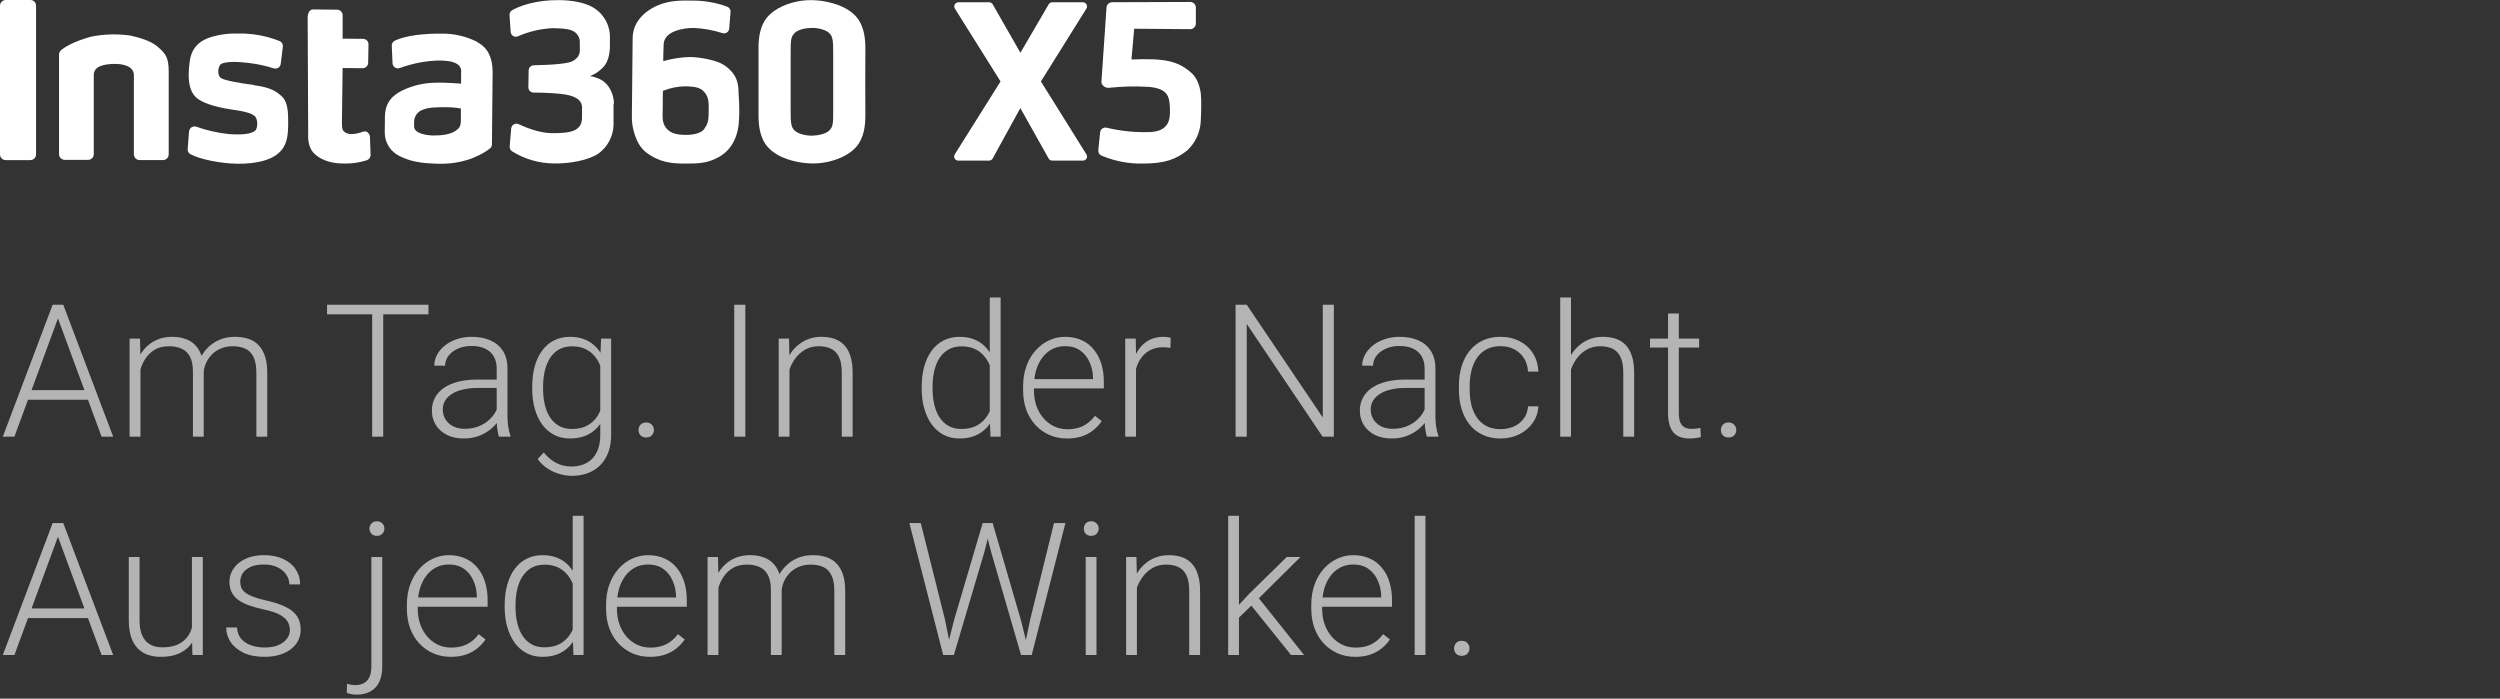 <svg width="458" height="128" viewBox="0 0 458 128" fill="none" xmlns="http://www.w3.org/2000/svg">
<rect x="0" y="0" width="458" height="128" fill="#333333" stroke="none"/>
<path d="M192.804 29.424H198.395C198.529 29.424 198.66 29.388 198.776 29.321C198.891 29.253 198.987 29.156 199.052 29.039C199.117 28.922 199.149 28.789 199.146 28.655C199.142 28.522 199.103 28.391 199.032 28.277L190.691 14.921L199.032 1.571C199.103 1.457 199.142 1.326 199.145 1.192C199.148 1.058 199.116 0.926 199.051 0.809C198.986 0.691 198.891 0.594 198.776 0.525C198.66 0.457 198.529 0.42 198.395 0.419H192.771C192.639 0.42 192.511 0.455 192.397 0.521C192.283 0.586 192.188 0.681 192.122 0.794L186.94 9.666L181.869 0.8C181.804 0.685 181.71 0.589 181.596 0.522C181.482 0.456 181.353 0.42 181.221 0.419H175.563C175.429 0.421 175.299 0.458 175.184 0.527C175.07 0.596 174.976 0.694 174.911 0.811C174.847 0.928 174.815 1.06 174.819 1.194C174.822 1.327 174.861 1.458 174.931 1.571L183.3 14.921L174.914 28.277C174.844 28.391 174.804 28.521 174.801 28.654C174.797 28.787 174.829 28.919 174.894 29.036C174.958 29.153 175.052 29.25 175.167 29.319C175.282 29.387 175.413 29.423 175.546 29.424H181.198C181.332 29.423 181.462 29.387 181.577 29.319C181.692 29.251 181.787 29.154 181.852 29.038L186.929 19.802L192.111 29.044C192.178 29.159 192.274 29.255 192.39 29.322C192.506 29.389 192.637 29.424 192.771 29.424" fill="white"/>
<path d="M5.557 29.334H1.045C0.769 29.333 0.504 29.222 0.308 29.026C0.112 28.831 0.001 28.565 4.38783e-06 28.289V1.051C-0 0.913 0.027 0.776 0.079 0.648C0.132 0.521 0.21 0.405 0.307 0.307C0.404 0.21 0.519 0.132 0.646 0.08C0.772 0.027 0.908 -0 1.045 2.12683e-06H5.568C5.837 -3.47764e-06 6.096 0.104 6.289 0.291C6.39 0.389 6.469 0.507 6.524 0.636C6.579 0.766 6.607 0.905 6.608 1.045V28.283C6.607 28.56 6.496 28.825 6.3 29.021C6.105 29.216 5.839 29.327 5.563 29.328L5.557 29.334Z" fill="white"/>
<path d="M132.621 11.903C131.363 11.081 128.5 10.488 126.471 10.444C124.79 10.481 123.121 10.736 121.506 11.204C121.506 11.204 121.506 9.633 121.579 8.135C121.669 5.652 125.28 5.104 127.131 5.121C128.909 5.203 130.669 5.523 132.363 6.072C132.5 6.113 132.644 6.123 132.785 6.102C132.925 6.08 133.059 6.027 133.177 5.947C133.295 5.866 133.393 5.76 133.464 5.637C133.535 5.513 133.577 5.375 133.588 5.233L133.834 2.192C133.849 1.989 133.799 1.786 133.691 1.614C133.584 1.441 133.424 1.307 133.236 1.23C131.151 0.462 128.944 0.083 126.722 0.112C125.414 0.112 123.027 -0.056 120.573 0.951C118.784 1.694 115.933 3.556 115.899 6.972C115.865 10.388 115.843 12.562 115.815 15.537C115.776 19.321 115.787 18.584 115.754 21.608C115.754 23.285 116.452 26.444 118.348 27.898C120.785 29.77 123.049 29.944 125.308 29.966C127.768 29.966 129.462 29.966 131.542 28.848C134.186 27.461 135.299 24.75 135.394 21.843C135.464 20.386 135.441 18.925 135.326 17.471C135.254 15.967 135.494 13.798 132.581 11.88L132.621 11.903ZM129.071 23.593C128.344 24.543 126.689 24.744 125.425 24.711C124.162 24.677 122.91 24.51 122.071 23.503C121.232 22.497 121.395 21.345 121.411 19.774C121.411 17.84 121.445 16.643 121.445 16.643C122.773 16.103 124.193 15.82 125.627 15.81C126.829 15.866 128.176 15.878 128.981 16.806C129.786 17.734 129.853 18.483 129.836 20.16C129.836 21.686 129.792 22.598 129.043 23.548L129.071 23.593Z" fill="white"/>
<path d="M112.478 18.986C112.478 17.594 111.779 15.072 109.302 14.256C108.907 14.095 108.491 13.987 108.067 13.937C108.932 13.619 109.716 13.116 110.365 12.461C111.27 11.6 111.718 10.225 111.734 8.514V7.1C111.793 5.933 111.527 4.773 110.964 3.749C110.401 2.725 109.564 1.878 108.548 1.303C106.87 0.369 104.534 0.039 102.398 0.022C98.093 -0.022 95.074 1.14 93.811 1.878C93.659 1.97 93.536 2.101 93.454 2.258C93.373 2.415 93.335 2.591 93.347 2.767L93.553 5.831C93.561 5.984 93.605 6.132 93.683 6.264C93.76 6.396 93.868 6.507 93.998 6.588C94.127 6.669 94.275 6.717 94.427 6.728C94.58 6.739 94.733 6.714 94.873 6.653C96.854 5.786 98.975 5.283 101.134 5.166C102.253 5.166 103.891 5.216 104.718 5.568C105.144 5.719 105.514 5.995 105.782 6.358C106.05 6.722 106.203 7.157 106.222 7.609C106.222 8.542 106.222 8.391 106.222 8.978C106.264 9.353 106.203 9.733 106.045 10.076C105.888 10.418 105.639 10.712 105.327 10.924C104.735 11.444 103.65 11.584 102.342 11.723C101.515 11.824 99.508 11.936 97.791 11.958C97.542 11.963 97.304 12.063 97.128 12.24C96.952 12.416 96.851 12.654 96.846 12.903L96.796 15.989C96.794 16.115 96.817 16.24 96.863 16.358C96.909 16.475 96.978 16.582 97.066 16.672C97.154 16.762 97.259 16.835 97.375 16.884C97.49 16.934 97.615 16.96 97.741 16.962C99.239 16.962 101.285 17.04 102.806 17.208C104.869 17.448 106.647 18.03 106.63 19.746C106.613 21.462 106.63 18.986 106.63 21.535C106.63 24.084 104.394 24.425 101.079 24.392C98.921 24.392 96.455 23.413 95.001 22.748C94.862 22.685 94.709 22.657 94.556 22.664C94.403 22.672 94.254 22.717 94.122 22.794C93.99 22.871 93.878 22.979 93.795 23.108C93.713 23.237 93.663 23.384 93.649 23.536L93.375 26.818C93.364 26.991 93.397 27.164 93.471 27.321C93.545 27.477 93.658 27.612 93.799 27.713C96.123 29.163 98.804 29.937 101.543 29.949C104.338 29.977 107.877 29.39 109.738 28.054C110.531 27.455 111.181 26.689 111.641 25.809C112.101 24.929 112.36 23.958 112.4 22.966C112.4 21.574 112.4 22.681 112.4 20.92C112.4 19.243 112.4 20.204 112.4 18.986H112.478Z" fill="white"/>
<path d="M87.443 7.681C85.436 6.659 83.211 6.137 80.958 6.161C77.565 6.127 74.25 6.53 72.332 7.446C72.159 7.53 72.013 7.662 71.914 7.827C71.815 7.992 71.766 8.182 71.773 8.375L71.913 11.595C71.92 11.747 71.963 11.895 72.037 12.027C72.112 12.16 72.216 12.273 72.341 12.359C72.467 12.444 72.611 12.5 72.762 12.52C72.912 12.541 73.066 12.527 73.21 12.478C75.466 11.638 77.843 11.168 80.248 11.086C82.037 11.086 82.949 11.271 83.603 11.645C83.91 11.792 84.162 12.035 84.319 12.338C84.477 12.64 84.531 12.986 84.475 13.322C84.475 14.082 84.475 15.324 84.475 15.324C84.475 15.324 81.394 15.078 79.885 15.15C77.757 15.162 75.658 15.641 73.735 16.554C71.969 17.426 70.543 18.695 70.515 21.44C70.515 22.675 70.515 23.028 70.487 24.33C70.495 25.228 70.757 26.105 71.242 26.86C71.726 27.616 72.414 28.219 73.227 28.601C74.976 29.49 76.955 29.965 80.612 29.999C85.643 30.049 88.74 27.992 89.747 27.204C89.865 27.117 89.961 27.003 90.026 26.872C90.091 26.741 90.124 26.596 90.121 26.449L90.25 13.244C90.25 10.544 89.339 8.71 87.455 7.737L87.443 7.681ZM83.457 23.972C82.384 24.699 80.774 24.817 79.51 24.822C78.247 24.828 76.715 24.515 76.156 23.9C75.826 23.547 75.86 23.223 75.865 22.463C75.836 21.941 75.981 21.425 76.276 20.994C76.571 20.563 77.001 20.242 77.498 20.081C78.616 19.634 80.26 19.651 81.288 19.64C82.342 19.62 83.396 19.696 84.436 19.869V20.87C84.436 22.832 84.52 23.246 83.452 23.972H83.457Z" fill="white"/>
<path d="M46.587 15.576C43.792 15.224 41.226 14.743 40.51 14.318C39.794 13.893 39.901 12.401 40.337 11.881C40.974 11.148 43.797 11.322 45.43 11.517C47.03 11.696 48.608 12.031 50.143 12.518C50.283 12.565 50.431 12.58 50.578 12.562C50.724 12.543 50.865 12.492 50.989 12.412C51.113 12.332 51.217 12.225 51.294 12.099C51.371 11.973 51.419 11.832 51.434 11.685L51.814 8.554C51.842 8.332 51.793 8.107 51.676 7.917C51.56 7.726 51.382 7.58 51.171 7.503C48.743 6.541 46.146 6.079 43.535 6.145C41.793 6.093 40.055 6.341 38.397 6.877C35.713 7.805 34.936 9.673 34.746 11.35C34.635 12.113 34.576 12.882 34.567 13.653C34.567 15.437 34.908 16.879 35.898 17.824C36.887 18.768 39.073 19.551 42.422 20.06C45.402 20.479 46.09 20.837 46.609 21.212C47.319 21.771 47.236 23.526 46.755 23.934C45.967 24.599 44.133 24.734 41.919 24.56C39.892 24.348 37.898 23.897 35.976 23.219C35.831 23.167 35.677 23.149 35.524 23.166C35.372 23.183 35.225 23.235 35.096 23.317C34.966 23.4 34.857 23.511 34.777 23.642C34.697 23.773 34.648 23.921 34.634 24.074L34.383 27.317C34.366 27.507 34.407 27.698 34.499 27.866C34.592 28.033 34.733 28.169 34.903 28.256C36.653 29.206 40.493 29.961 43.518 29.994C46.872 30.028 49.461 29.38 50.914 28.155C52.558 26.78 52.77 25.041 52.793 22.782C52.793 21.061 52.854 18.953 51.758 17.79C50.685 16.717 49.522 16.001 46.581 15.627L46.587 15.576Z" fill="white"/>
<path d="M66.59 24.096C64.829 24.728 63.694 24.728 62.973 24.051C62.738 23.811 62.632 23.42 62.643 22.486L62.766 12.462L66.422 12.496C66.556 12.497 66.689 12.472 66.814 12.422C66.938 12.372 67.051 12.298 67.147 12.204C67.242 12.11 67.318 11.998 67.371 11.874C67.423 11.75 67.45 11.618 67.451 11.484L67.507 8.129C67.508 7.998 67.484 7.867 67.435 7.745C67.386 7.623 67.313 7.512 67.221 7.418C67.13 7.324 67.02 7.249 66.899 7.198C66.778 7.146 66.648 7.119 66.517 7.117L62.771 7.084V2.785C62.77 2.52 62.665 2.266 62.479 2.077C62.294 1.888 62.041 1.779 61.776 1.773L57.382 1.728C56.823 1.728 56.376 2.175 56.364 3.282L56.459 24.13C56.459 24.996 56.258 26.981 57.723 28.278C59.188 29.575 61.228 30.005 63.314 29.955C64.589 29.962 65.858 29.773 67.076 29.396C67.304 29.34 67.507 29.21 67.655 29.028C67.802 28.845 67.886 28.619 67.892 28.384L67.775 25.075C67.736 24.465 67.171 23.906 66.612 24.107L66.59 24.096Z" fill="white"/>
<path d="M28.999 8.655C27.595 7.425 25.572 6.905 23.838 6.508C21.458 6.173 19.039 6.245 16.682 6.72C13.44 7.604 11.768 8.672 11.153 9.231C10.95 9.424 10.83 9.689 10.818 9.969V28.244C10.818 28.381 10.845 28.516 10.897 28.642C10.949 28.768 11.026 28.883 11.122 28.98C11.219 29.076 11.334 29.153 11.46 29.205C11.586 29.257 11.721 29.284 11.858 29.284H16.14C16.277 29.284 16.412 29.257 16.538 29.205C16.664 29.153 16.779 29.076 16.875 28.98C16.972 28.883 17.049 28.768 17.101 28.642C17.153 28.516 17.18 28.381 17.18 28.244C17.18 28.244 17.18 14.229 17.18 13.709C17.18 12.143 19.07 11.707 21.093 11.707C22.614 11.707 24.526 12.149 24.526 13.781C24.526 14.341 24.526 28.284 24.526 28.284C24.528 28.56 24.638 28.824 24.834 29.019C25.03 29.214 25.295 29.323 25.572 29.323H29.865C30.002 29.323 30.137 29.297 30.263 29.244C30.389 29.192 30.504 29.115 30.6 29.019C30.697 28.922 30.774 28.808 30.826 28.681C30.878 28.555 30.905 28.42 30.905 28.284C30.905 28.284 30.905 13.938 30.905 13.038C30.905 10.572 30.312 9.806 29.021 8.683L28.999 8.655Z" fill="white"/>
<path d="M158.534 8.939C158.573 4.673 157.097 3.007 155.649 1.996C153.916 0.76 151.115 0.056 148.672 0.022C146.229 -0.011 143.584 0.76 141.845 1.996C140.397 3.007 138.916 4.673 138.961 8.939C138.961 11.27 138.961 18.717 138.961 21.032C138.922 25.297 140.397 26.969 141.845 27.981C143.579 29.211 146.374 29.915 148.823 29.949C151.271 29.982 153.91 29.211 155.649 27.981C157.097 26.969 158.578 25.297 158.534 21.032C158.511 18.717 158.511 11.293 158.534 8.939ZM151.886 23.944C151.232 24.554 149.773 24.839 148.744 24.856C147.716 24.872 146.251 24.548 145.602 23.944C144.954 23.341 144.825 22.631 144.848 20.171C144.848 18.885 144.848 11.069 144.848 9.794C144.848 7.34 144.881 6.708 145.602 6.026C146.324 5.344 147.716 5.126 148.744 5.11C149.773 5.093 151.232 5.417 151.886 6.026C152.54 6.636 152.663 7.34 152.641 9.794C152.641 11.063 152.641 18.885 152.641 20.171C152.663 22.631 152.607 23.262 151.886 23.944Z" fill="white"/>
<path d="M218.163 13.261C215.798 11.237 213.562 10.628 207.284 10.902L207.781 5.261L218.035 5.345C218.172 5.345 218.307 5.319 218.434 5.267C218.561 5.215 218.676 5.139 218.773 5.042C218.871 4.946 218.948 4.831 219 4.704C219.053 4.578 219.08 4.442 219.08 4.305V1.398C219.08 1.122 218.97 0.857 218.775 0.662C218.58 0.467 218.316 0.358 218.04 0.358L203.75 0.408C203.496 0.409 203.251 0.503 203.06 0.671C202.87 0.84 202.747 1.073 202.716 1.325L201.783 14.983C201.771 15.133 201.806 15.284 201.883 15.414C201.999 15.631 202.176 15.81 202.391 15.93C202.606 16.049 202.851 16.105 203.096 16.09C205.595 15.819 208.113 15.765 210.621 15.928C214.121 16.308 214.334 17.773 214.339 20.579C214.339 22.877 213.266 24.045 210.744 24.191C208.071 24.291 205.397 24.028 202.794 23.408C202.659 23.367 202.515 23.356 202.375 23.377C202.234 23.397 202.1 23.448 201.981 23.526C201.862 23.603 201.762 23.706 201.687 23.827C201.612 23.948 201.565 24.083 201.548 24.224C201.447 25.298 201.296 26.461 201.229 27.299C201.19 27.858 201.229 28.261 201.878 28.54C204.288 29.554 206.889 30.038 209.503 29.96C213.316 29.96 215.446 29.2 217.481 27.573C218.962 26.201 219.855 24.31 219.974 22.296C220.014 21.457 220.058 20.417 220.058 19.718C220.088 18.868 220.066 18.017 219.991 17.169C219.762 15.447 219.169 14.122 218.163 13.261Z" fill="white"/>
<path d="M11.007 57.273L2.64 80H0.515L9.646 55.828H11.123L11.007 57.273ZM18.61 80L10.227 57.273L10.11 55.828H11.588L20.735 80H18.61ZM17.116 71.467V73.227H4.283V71.467H17.116ZM25.732 65.756V80H23.74V62.037H25.649L25.732 65.756ZM25.367 69.906L24.404 69.408C24.471 68.346 24.67 67.35 25.002 66.42C25.345 65.49 25.821 64.671 26.43 63.963C27.038 63.255 27.769 62.701 28.621 62.303C29.473 61.904 30.442 61.705 31.526 61.705C32.401 61.705 33.192 61.827 33.9 62.07C34.62 62.303 35.228 62.673 35.727 63.183C36.236 63.681 36.629 64.334 36.905 65.142C37.182 65.95 37.32 66.918 37.32 68.047V80H35.345V68.113C35.345 66.918 35.157 65.983 34.78 65.308C34.415 64.632 33.9 64.151 33.236 63.863C32.583 63.575 31.825 63.432 30.962 63.432C29.944 63.432 29.08 63.642 28.372 64.062C27.675 64.472 27.105 65.009 26.662 65.673C26.23 66.326 25.91 67.029 25.699 67.781C25.489 68.523 25.378 69.231 25.367 69.906ZM37.304 68.346L35.976 68.379C36.031 67.505 36.23 66.669 36.573 65.872C36.927 65.075 37.409 64.367 38.018 63.747C38.626 63.116 39.351 62.618 40.192 62.253C41.045 61.888 42.002 61.705 43.065 61.705C43.994 61.705 44.824 61.832 45.555 62.087C46.285 62.33 46.899 62.723 47.398 63.266C47.907 63.797 48.294 64.478 48.56 65.308C48.825 66.138 48.958 67.134 48.958 68.296V80H46.966V68.279C46.966 67.007 46.778 66.022 46.401 65.324C46.036 64.616 45.527 64.123 44.874 63.847C44.221 63.57 43.457 63.432 42.583 63.432C41.72 63.443 40.962 63.603 40.309 63.913C39.656 64.212 39.108 64.61 38.665 65.108C38.233 65.595 37.901 66.121 37.669 66.686C37.448 67.25 37.326 67.803 37.304 68.346ZM70.208 55.828V80H68.183V55.828H70.208ZM78.492 55.828V57.588H59.915V55.828H78.492ZM90.993 76.779V67.516C90.993 66.663 90.816 65.927 90.462 65.308C90.108 64.688 89.588 64.212 88.901 63.88C88.215 63.548 87.368 63.382 86.361 63.382C85.432 63.382 84.602 63.548 83.871 63.88C83.152 64.201 82.582 64.638 82.161 65.191C81.752 65.734 81.547 66.337 81.547 67.001L79.555 66.984C79.555 66.309 79.721 65.656 80.053 65.025C80.385 64.394 80.855 63.83 81.464 63.332C82.073 62.834 82.797 62.441 83.639 62.153C84.491 61.855 85.426 61.705 86.444 61.705C87.728 61.705 88.857 61.921 89.831 62.352C90.816 62.784 91.585 63.432 92.139 64.295C92.692 65.158 92.969 66.243 92.969 67.549V76.231C92.969 76.851 93.013 77.493 93.102 78.157C93.201 78.821 93.34 79.369 93.517 79.801V80H91.408C91.275 79.602 91.17 79.103 91.093 78.506C91.026 77.897 90.993 77.322 90.993 76.779ZM91.458 69.541L91.491 71.068H87.59C86.572 71.068 85.659 71.162 84.851 71.351C84.054 71.528 83.379 71.793 82.825 72.147C82.272 72.491 81.846 72.906 81.547 73.393C81.259 73.88 81.115 74.433 81.115 75.053C81.115 75.695 81.276 76.281 81.597 76.812C81.929 77.344 82.394 77.77 82.991 78.091C83.6 78.401 84.319 78.556 85.149 78.556C86.256 78.556 87.23 78.351 88.071 77.941C88.924 77.532 89.626 76.995 90.18 76.331C90.733 75.667 91.104 74.942 91.292 74.156L92.155 75.302C92.011 75.855 91.746 76.425 91.358 77.012C90.982 77.587 90.49 78.13 89.881 78.639C89.272 79.137 88.553 79.546 87.723 79.867C86.904 80.177 85.974 80.332 84.934 80.332C83.76 80.332 82.737 80.111 81.862 79.668C80.999 79.225 80.324 78.622 79.837 77.858C79.361 77.084 79.123 76.209 79.123 75.235C79.123 74.35 79.311 73.559 79.688 72.861C80.064 72.153 80.606 71.555 81.314 71.068C82.034 70.57 82.897 70.194 83.904 69.939C84.922 69.674 86.062 69.541 87.324 69.541H91.458ZM110.118 62.037H111.961V79.685C111.961 81.245 111.662 82.584 111.064 83.702C110.478 84.82 109.642 85.678 108.558 86.275C107.484 86.873 106.217 87.172 104.756 87.172C104.014 87.172 103.251 87.056 102.465 86.823C101.69 86.602 100.954 86.259 100.257 85.794C99.571 85.34 98.984 84.776 98.497 84.101L99.609 82.889C100.34 83.774 101.12 84.421 101.95 84.831C102.78 85.252 103.677 85.462 104.64 85.462C105.78 85.462 106.743 85.235 107.528 84.781C108.325 84.328 108.928 83.674 109.338 82.822C109.758 81.97 109.969 80.946 109.969 79.751V65.988L110.118 62.037ZM97.501 71.201V70.853C97.501 69.458 97.656 68.202 97.966 67.084C98.287 65.955 98.746 64.992 99.344 64.195C99.941 63.387 100.666 62.773 101.519 62.352C102.382 61.921 103.356 61.705 104.44 61.705C105.481 61.705 106.405 61.877 107.213 62.22C108.021 62.563 108.718 63.055 109.305 63.697C109.891 64.339 110.362 65.103 110.716 65.988C111.081 66.874 111.347 67.859 111.513 68.943V73.376C111.38 74.394 111.136 75.329 110.782 76.182C110.428 77.023 109.958 77.759 109.371 78.39C108.785 79.009 108.076 79.491 107.246 79.834C106.427 80.166 105.481 80.332 104.407 80.332C103.334 80.332 102.371 80.111 101.519 79.668C100.666 79.225 99.941 78.6 99.344 77.792C98.746 76.973 98.287 76.005 97.966 74.887C97.656 73.769 97.501 72.54 97.501 71.201ZM99.493 70.853V71.201C99.493 72.253 99.598 73.227 99.809 74.123C100.019 75.019 100.34 75.8 100.771 76.464C101.203 77.128 101.751 77.648 102.415 78.024C103.079 78.401 103.859 78.589 104.756 78.589C105.896 78.589 106.853 78.373 107.628 77.941C108.403 77.499 109.017 76.918 109.471 76.198C109.924 75.468 110.257 74.671 110.467 73.808V68.644C110.345 68.058 110.157 67.46 109.902 66.852C109.659 66.243 109.316 65.684 108.873 65.175C108.441 64.655 107.888 64.24 107.213 63.93C106.549 63.609 105.741 63.448 104.789 63.448C103.882 63.448 103.09 63.636 102.415 64.013C101.751 64.389 101.203 64.915 100.771 65.59C100.34 66.254 100.019 67.034 99.809 67.931C99.598 68.827 99.493 69.801 99.493 70.853ZM116.975 78.788C116.975 78.401 117.096 78.074 117.34 77.809C117.594 77.532 117.938 77.394 118.369 77.394C118.812 77.394 119.16 77.532 119.415 77.809C119.67 78.074 119.797 78.401 119.797 78.788C119.797 79.164 119.67 79.485 119.415 79.751C119.16 80.017 118.812 80.149 118.369 80.149C117.938 80.149 117.594 80.017 117.34 79.751C117.096 79.485 116.975 79.164 116.975 78.788ZM136.548 55.828V80H134.506V55.828H136.548ZM144.633 65.872V80H142.657V62.037H144.55L144.633 65.872ZM144.185 69.906L143.305 69.408C143.371 68.346 143.587 67.35 143.952 66.42C144.317 65.49 144.81 64.671 145.43 63.963C146.061 63.255 146.797 62.701 147.638 62.303C148.49 61.904 149.431 61.705 150.46 61.705C151.356 61.705 152.159 61.827 152.867 62.07C153.576 62.314 154.179 62.701 154.677 63.232C155.175 63.764 155.551 64.444 155.806 65.274C156.071 66.105 156.204 67.117 156.204 68.312V80H154.212V68.296C154.212 67.056 154.04 66.088 153.697 65.391C153.354 64.682 152.867 64.179 152.236 63.88C151.605 63.581 150.858 63.432 149.995 63.432C149.043 63.432 148.208 63.642 147.488 64.062C146.78 64.472 146.182 65.009 145.695 65.673C145.219 66.326 144.854 67.029 144.6 67.781C144.345 68.523 144.207 69.231 144.185 69.906ZM181.322 76.514V54.5H183.314V80H181.455L181.322 76.514ZM168.854 71.201V70.853C168.854 69.458 169.015 68.202 169.336 67.084C169.657 65.955 170.116 64.992 170.714 64.195C171.323 63.387 172.053 62.773 172.905 62.352C173.757 61.921 174.72 61.705 175.794 61.705C176.845 61.705 177.775 61.877 178.583 62.22C179.391 62.563 180.083 63.055 180.658 63.697C181.245 64.339 181.715 65.103 182.069 65.988C182.435 66.874 182.7 67.859 182.866 68.943V73.376C182.733 74.394 182.49 75.329 182.136 76.182C181.782 77.023 181.311 77.759 180.725 78.39C180.138 79.009 179.43 79.491 178.6 79.834C177.781 80.166 176.834 80.332 175.761 80.332C174.698 80.332 173.741 80.111 172.889 79.668C172.036 79.225 171.312 78.6 170.714 77.792C170.116 76.973 169.657 76.005 169.336 74.887C169.015 73.769 168.854 72.54 168.854 71.201ZM170.847 70.853V71.201C170.847 72.253 170.952 73.227 171.162 74.123C171.372 75.019 171.693 75.8 172.125 76.464C172.557 77.128 173.104 77.648 173.769 78.024C174.433 78.401 175.218 78.589 176.126 78.589C177.266 78.589 178.223 78.373 178.998 77.941C179.773 77.499 180.393 76.918 180.857 76.198C181.322 75.468 181.66 74.671 181.87 73.808V68.644C181.737 68.058 181.544 67.46 181.289 66.852C181.035 66.243 180.686 65.684 180.243 65.175C179.812 64.655 179.258 64.24 178.583 63.93C177.919 63.609 177.111 63.448 176.159 63.448C175.241 63.448 174.449 63.636 173.785 64.013C173.121 64.389 172.568 64.915 172.125 65.59C171.693 66.254 171.372 67.034 171.162 67.931C170.952 68.827 170.847 69.801 170.847 70.853ZM195.483 80.332C194.31 80.332 193.231 80.116 192.246 79.685C191.272 79.253 190.42 78.644 189.689 77.858C188.97 77.073 188.411 76.143 188.013 75.069C187.625 73.985 187.432 72.8 187.432 71.517V70.803C187.432 69.419 187.636 68.169 188.046 67.051C188.455 65.933 189.02 64.976 189.739 64.179C190.459 63.382 191.278 62.773 192.196 62.352C193.126 61.921 194.1 61.705 195.118 61.705C196.258 61.705 197.271 61.91 198.156 62.319C199.042 62.718 199.783 63.288 200.381 64.029C200.99 64.76 201.449 65.629 201.759 66.636C202.069 67.632 202.224 68.733 202.224 69.939V71.151H188.627V69.458H200.248V69.226C200.226 68.218 200.021 67.278 199.634 66.403C199.257 65.518 198.693 64.799 197.94 64.245C197.188 63.692 196.247 63.415 195.118 63.415C194.277 63.415 193.502 63.592 192.794 63.946C192.097 64.3 191.493 64.81 190.984 65.474C190.486 66.127 190.099 66.907 189.822 67.814C189.557 68.711 189.424 69.707 189.424 70.803V71.517C189.424 72.513 189.568 73.442 189.855 74.306C190.154 75.158 190.575 75.91 191.117 76.564C191.671 77.216 192.324 77.726 193.076 78.091C193.829 78.456 194.659 78.639 195.566 78.639C196.629 78.639 197.57 78.445 198.389 78.058C199.208 77.659 199.944 77.034 200.597 76.182L201.842 77.144C201.454 77.72 200.967 78.251 200.381 78.738C199.805 79.225 199.114 79.613 198.306 79.9C197.498 80.188 196.557 80.332 195.483 80.332ZM208.117 65.009V80H206.142V62.037H208.067L208.117 65.009ZM214.476 61.904L214.426 63.73C214.204 63.697 213.989 63.67 213.778 63.648C213.568 63.625 213.341 63.614 213.098 63.614C212.234 63.614 211.476 63.775 210.823 64.096C210.181 64.406 209.639 64.843 209.196 65.407C208.754 65.961 208.416 66.614 208.184 67.366C207.951 68.108 207.818 68.905 207.785 69.757L207.055 70.039C207.055 68.866 207.176 67.776 207.42 66.769C207.663 65.761 208.034 64.882 208.532 64.129C209.041 63.365 209.678 62.773 210.441 62.352C211.216 61.921 212.124 61.705 213.164 61.705C213.419 61.705 213.668 61.727 213.911 61.772C214.166 61.805 214.354 61.849 214.476 61.904ZM244.358 55.828V80H242.3L228.404 59.348V80H226.362V55.828H228.404L242.333 76.481V55.828H244.358ZM260.993 76.779V67.516C260.993 66.663 260.816 65.927 260.462 65.308C260.108 64.688 259.588 64.212 258.901 63.88C258.215 63.548 257.368 63.382 256.361 63.382C255.432 63.382 254.602 63.548 253.871 63.88C253.152 64.201 252.582 64.638 252.161 65.191C251.752 65.734 251.547 66.337 251.547 67.001L249.555 66.984C249.555 66.309 249.721 65.656 250.053 65.025C250.385 64.394 250.855 63.83 251.464 63.332C252.073 62.834 252.798 62.441 253.639 62.153C254.491 61.855 255.426 61.705 256.444 61.705C257.728 61.705 258.857 61.921 259.831 62.352C260.816 62.784 261.585 63.432 262.139 64.295C262.692 65.158 262.969 66.243 262.969 67.549V76.231C262.969 76.851 263.013 77.493 263.102 78.157C263.201 78.821 263.34 79.369 263.517 79.801V80H261.408C261.275 79.602 261.17 79.103 261.093 78.506C261.026 77.897 260.993 77.322 260.993 76.779ZM261.458 69.541L261.491 71.068H257.59C256.572 71.068 255.659 71.162 254.851 71.351C254.054 71.528 253.379 71.793 252.825 72.147C252.272 72.491 251.846 72.906 251.547 73.393C251.259 73.88 251.115 74.433 251.115 75.053C251.115 75.695 251.276 76.281 251.597 76.812C251.929 77.344 252.394 77.77 252.991 78.091C253.6 78.401 254.319 78.556 255.149 78.556C256.256 78.556 257.23 78.351 258.071 77.941C258.924 77.532 259.626 76.995 260.18 76.331C260.733 75.667 261.104 74.942 261.292 74.156L262.155 75.302C262.011 75.855 261.746 76.425 261.358 77.012C260.982 77.587 260.49 78.13 259.881 78.639C259.272 79.137 258.553 79.546 257.723 79.867C256.904 80.177 255.974 80.332 254.934 80.332C253.76 80.332 252.737 80.111 251.862 79.668C250.999 79.225 250.324 78.622 249.837 77.858C249.361 77.084 249.123 76.209 249.123 75.235C249.123 74.35 249.311 73.559 249.688 72.861C250.064 72.153 250.606 71.555 251.314 71.068C252.034 70.57 252.897 70.194 253.904 69.939C254.923 69.674 256.062 69.541 257.324 69.541H261.458ZM274.922 78.622C275.763 78.622 276.549 78.467 277.279 78.157C278.021 77.836 278.63 77.366 279.105 76.746C279.592 76.115 279.869 75.346 279.936 74.439H281.828C281.773 75.579 281.424 76.597 280.782 77.493C280.151 78.379 279.321 79.076 278.292 79.585C277.274 80.083 276.15 80.332 274.922 80.332C273.671 80.332 272.564 80.105 271.602 79.651C270.65 79.198 269.853 78.567 269.211 77.759C268.569 76.94 268.082 75.988 267.75 74.903C267.429 73.808 267.269 72.629 267.269 71.367V70.67C267.269 69.408 267.429 68.235 267.75 67.15C268.082 66.055 268.569 65.103 269.211 64.295C269.853 63.476 270.65 62.84 271.602 62.386C272.553 61.932 273.655 61.705 274.905 61.705C276.189 61.705 277.34 61.965 278.358 62.485C279.388 63.005 280.207 63.742 280.815 64.693C281.435 65.645 281.773 66.774 281.828 68.08H279.936C279.88 67.117 279.626 66.287 279.172 65.59C278.718 64.893 278.12 64.356 277.379 63.98C276.637 63.603 275.813 63.415 274.905 63.415C273.887 63.415 273.018 63.614 272.299 64.013C271.579 64.4 270.993 64.937 270.539 65.623C270.096 66.298 269.77 67.073 269.56 67.947C269.349 68.811 269.244 69.718 269.244 70.67V71.367C269.244 72.33 269.344 73.249 269.543 74.123C269.753 74.986 270.08 75.755 270.522 76.431C270.976 77.106 271.563 77.643 272.282 78.041C273.013 78.428 273.893 78.622 274.922 78.622ZM287.805 54.5V80H285.829V54.5H287.805ZM287.356 69.906L286.477 69.408C286.543 68.346 286.759 67.35 287.124 66.42C287.489 65.49 287.982 64.671 288.602 63.963C289.232 63.255 289.968 62.701 290.81 62.303C291.662 61.904 292.603 61.705 293.632 61.705C294.528 61.705 295.331 61.827 296.039 62.07C296.747 62.314 297.351 62.701 297.849 63.232C298.347 63.764 298.723 64.444 298.978 65.274C299.243 66.105 299.376 67.117 299.376 68.312V80H297.384V68.296C297.384 67.056 297.212 66.088 296.869 65.391C296.526 64.682 296.039 64.179 295.408 63.88C294.777 63.581 294.03 63.432 293.167 63.432C292.215 63.432 291.38 63.642 290.66 64.062C289.952 64.472 289.354 65.009 288.867 65.673C288.391 66.326 288.026 67.029 287.771 67.781C287.517 68.523 287.379 69.231 287.356 69.906ZM311.279 62.037V63.664H302.281V62.037H311.279ZM305.585 57.422H307.561V75.634C307.561 76.464 307.671 77.089 307.893 77.51C308.114 77.93 308.402 78.213 308.756 78.356C309.11 78.5 309.492 78.572 309.901 78.572C310.2 78.572 310.488 78.556 310.765 78.522C311.041 78.478 311.29 78.434 311.512 78.39L311.595 80.066C311.351 80.144 311.036 80.205 310.648 80.249C310.261 80.304 309.874 80.332 309.486 80.332C308.723 80.332 308.048 80.194 307.461 79.917C306.874 79.629 306.415 79.142 306.083 78.456C305.751 77.759 305.585 76.812 305.585 75.617V57.422ZM315.264 78.788C315.264 78.401 315.385 78.074 315.629 77.809C315.883 77.532 316.227 77.394 316.658 77.394C317.101 77.394 317.45 77.532 317.704 77.809C317.959 78.074 318.086 78.401 318.086 78.788C318.086 79.164 317.959 79.485 317.704 79.751C317.45 80.017 317.101 80.149 316.658 80.149C316.227 80.149 315.883 80.017 315.629 79.751C315.385 79.485 315.264 79.164 315.264 78.788ZM11.007 97.272L2.64 120H0.515L9.646 95.828H11.123L11.007 97.272ZM18.61 120L10.227 97.272L10.11 95.828H11.588L20.735 120H18.61ZM17.116 111.467V113.227H4.283V111.467H17.116ZM35.162 115.85V102.037H37.154V120H35.245L35.162 115.85ZM35.527 112.529L36.557 112.496C36.557 113.625 36.424 114.665 36.158 115.617C35.893 116.569 35.477 117.399 34.913 118.107C34.349 118.816 33.618 119.364 32.722 119.751C31.825 120.138 30.746 120.332 29.484 120.332C28.61 120.332 27.808 120.21 27.077 119.967C26.358 119.712 25.738 119.314 25.218 118.771C24.698 118.229 24.294 117.526 24.006 116.663C23.729 115.8 23.591 114.754 23.591 113.525V102.037H25.566V113.559C25.566 114.521 25.672 115.324 25.882 115.966C26.103 116.608 26.402 117.122 26.778 117.51C27.166 117.897 27.608 118.174 28.106 118.34C28.605 118.506 29.141 118.589 29.717 118.589C31.178 118.589 32.329 118.307 33.17 117.742C34.022 117.178 34.625 116.436 34.98 115.518C35.345 114.588 35.527 113.592 35.527 112.529ZM53.108 115.418C53.108 114.931 52.987 114.45 52.743 113.974C52.5 113.498 52.029 113.061 51.332 112.662C50.646 112.264 49.633 111.926 48.294 111.649C47.298 111.428 46.407 111.179 45.621 110.902C44.846 110.626 44.193 110.294 43.662 109.906C43.131 109.519 42.727 109.054 42.45 108.512C42.173 107.969 42.035 107.327 42.035 106.586C42.035 105.922 42.179 105.297 42.467 104.71C42.766 104.112 43.186 103.592 43.728 103.149C44.282 102.696 44.946 102.341 45.721 102.087C46.507 101.832 47.386 101.705 48.36 101.705C49.744 101.705 50.928 101.943 51.913 102.419C52.909 102.884 53.667 103.52 54.188 104.328C54.719 105.136 54.984 106.049 54.984 107.067H53.009C53.009 106.448 52.826 105.861 52.461 105.308C52.107 104.754 51.581 104.3 50.884 103.946C50.198 103.592 49.356 103.415 48.36 103.415C47.331 103.415 46.495 103.57 45.853 103.88C45.212 104.19 44.741 104.583 44.442 105.059C44.155 105.535 44.011 106.027 44.011 106.536C44.011 106.935 44.072 107.3 44.193 107.632C44.326 107.953 44.559 108.252 44.891 108.528C45.234 108.805 45.721 109.065 46.352 109.309C46.982 109.552 47.801 109.79 48.809 110.022C50.258 110.343 51.443 110.736 52.361 111.201C53.291 111.655 53.977 112.219 54.42 112.895C54.863 113.559 55.084 114.367 55.084 115.318C55.084 116.06 54.929 116.741 54.619 117.36C54.309 117.969 53.861 118.495 53.274 118.938C52.699 119.38 52.002 119.723 51.183 119.967C50.375 120.21 49.467 120.332 48.46 120.332C46.944 120.332 45.66 120.083 44.608 119.585C43.568 119.076 42.777 118.412 42.234 117.593C41.703 116.763 41.438 115.883 41.438 114.953H43.413C43.48 115.883 43.773 116.619 44.293 117.161C44.813 117.692 45.45 118.069 46.202 118.29C46.966 118.511 47.718 118.622 48.46 118.622C49.478 118.622 50.33 118.473 51.017 118.174C51.703 117.875 52.223 117.482 52.577 116.995C52.931 116.508 53.108 115.982 53.108 115.418ZM68.033 102.037H70.025V122.142C70.025 123.237 69.843 124.167 69.478 124.931C69.112 125.694 68.581 126.27 67.884 126.657C67.186 127.056 66.329 127.255 65.311 127.255C65.034 127.255 64.735 127.227 64.414 127.172C64.093 127.117 63.8 127.039 63.534 126.939L63.567 125.279C63.767 125.335 64.005 125.384 64.281 125.429C64.547 125.484 64.807 125.512 65.061 125.512C65.704 125.512 66.246 125.384 66.689 125.13C67.131 124.886 67.463 124.516 67.685 124.018C67.917 123.52 68.033 122.894 68.033 122.142V102.037ZM67.685 96.841C67.685 96.465 67.806 96.149 68.05 95.894C68.293 95.629 68.625 95.496 69.046 95.496C69.466 95.496 69.799 95.629 70.042 95.894C70.296 96.149 70.424 96.465 70.424 96.841C70.424 97.206 70.296 97.522 70.042 97.787C69.799 98.042 69.466 98.169 69.046 98.169C68.625 98.169 68.293 98.042 68.05 97.787C67.806 97.522 67.685 97.206 67.685 96.841ZM82.593 120.332C81.42 120.332 80.341 120.116 79.356 119.685C78.382 119.253 77.529 118.644 76.799 117.858C76.079 117.073 75.52 116.143 75.122 115.069C74.735 113.985 74.541 112.8 74.541 111.517V110.803C74.541 109.419 74.746 108.169 75.155 107.051C75.565 105.933 76.129 104.976 76.849 104.179C77.568 103.382 78.387 102.773 79.306 102.353C80.235 101.921 81.209 101.705 82.228 101.705C83.368 101.705 84.38 101.91 85.266 102.319C86.151 102.718 86.893 103.288 87.49 104.029C88.099 104.76 88.558 105.629 88.868 106.636C89.178 107.632 89.333 108.733 89.333 109.939V111.151H75.736V109.458H87.357V109.226C87.335 108.218 87.13 107.278 86.743 106.403C86.367 105.518 85.802 104.799 85.05 104.245C84.297 103.692 83.356 103.415 82.228 103.415C81.386 103.415 80.612 103.592 79.903 103.946C79.206 104.3 78.603 104.81 78.094 105.474C77.596 106.127 77.208 106.907 76.932 107.814C76.666 108.711 76.533 109.707 76.533 110.803V111.517C76.533 112.513 76.677 113.442 76.965 114.306C77.264 115.158 77.684 115.91 78.227 116.563C78.78 117.216 79.433 117.726 80.186 118.091C80.938 118.456 81.768 118.639 82.676 118.639C83.738 118.639 84.679 118.445 85.498 118.058C86.317 117.659 87.053 117.034 87.706 116.182L88.951 117.145C88.564 117.72 88.077 118.251 87.49 118.738C86.915 119.225 86.223 119.613 85.415 119.9C84.607 120.188 83.666 120.332 82.593 120.332ZM104.922 116.514V94.5H106.914V120H105.055L104.922 116.514ZM92.454 111.201V110.853C92.454 109.458 92.615 108.202 92.936 107.084C93.257 105.955 93.716 104.992 94.314 104.195C94.922 103.387 95.653 102.773 96.505 102.353C97.357 101.921 98.32 101.705 99.394 101.705C100.445 101.705 101.375 101.877 102.183 102.22C102.991 102.563 103.682 103.055 104.258 103.697C104.844 104.339 105.315 105.103 105.669 105.988C106.034 106.874 106.3 107.859 106.466 108.943V113.376C106.333 114.394 106.09 115.329 105.735 116.182C105.381 117.023 104.911 117.759 104.324 118.39C103.738 119.009 103.029 119.491 102.199 119.834C101.38 120.166 100.434 120.332 99.36 120.332C98.298 120.332 97.341 120.111 96.488 119.668C95.636 119.225 94.911 118.6 94.314 117.792C93.716 116.973 93.257 116.005 92.936 114.887C92.615 113.769 92.454 112.54 92.454 111.201ZM94.446 110.853V111.201C94.446 112.253 94.551 113.227 94.762 114.123C94.972 115.02 95.293 115.8 95.725 116.464C96.156 117.128 96.704 117.648 97.368 118.024C98.032 118.401 98.818 118.589 99.726 118.589C100.866 118.589 101.823 118.373 102.598 117.941C103.372 117.499 103.992 116.918 104.457 116.198C104.922 115.468 105.259 114.671 105.47 113.808V108.645C105.337 108.058 105.143 107.46 104.889 106.852C104.634 106.243 104.285 105.684 103.843 105.175C103.411 104.655 102.858 104.24 102.183 103.93C101.519 103.609 100.711 103.448 99.759 103.448C98.84 103.448 98.049 103.636 97.385 104.013C96.721 104.389 96.167 104.915 95.725 105.59C95.293 106.254 94.972 107.034 94.762 107.931C94.551 108.827 94.446 109.801 94.446 110.853ZM119.083 120.332C117.91 120.332 116.831 120.116 115.846 119.685C114.872 119.253 114.02 118.644 113.289 117.858C112.57 117.073 112.011 116.143 111.612 115.069C111.225 113.985 111.031 112.8 111.031 111.517V110.803C111.031 109.419 111.236 108.169 111.646 107.051C112.055 105.933 112.619 104.976 113.339 104.179C114.058 103.382 114.877 102.773 115.796 102.353C116.726 101.921 117.7 101.705 118.718 101.705C119.858 101.705 120.87 101.91 121.756 102.319C122.641 102.718 123.383 103.288 123.98 104.029C124.589 104.76 125.049 105.629 125.358 106.636C125.668 107.632 125.823 108.733 125.823 109.939V111.151H112.227V109.458H123.848V109.226C123.826 108.218 123.621 107.278 123.233 106.403C122.857 105.518 122.293 104.799 121.54 104.245C120.787 103.692 119.847 103.415 118.718 103.415C117.877 103.415 117.102 103.592 116.394 103.946C115.696 104.3 115.093 104.81 114.584 105.474C114.086 106.127 113.699 106.907 113.422 107.814C113.156 108.711 113.023 109.707 113.023 110.803V111.517C113.023 112.513 113.167 113.442 113.455 114.306C113.754 115.158 114.174 115.91 114.717 116.563C115.27 117.216 115.923 117.726 116.676 118.091C117.428 118.456 118.258 118.639 119.166 118.639C120.229 118.639 121.169 118.445 121.988 118.058C122.807 117.659 123.543 117.034 124.196 116.182L125.441 117.145C125.054 117.72 124.567 118.251 123.98 118.738C123.405 119.225 122.713 119.613 121.905 119.9C121.097 120.188 120.157 120.332 119.083 120.332ZM131.617 105.756V120H129.625V102.037H131.534L131.617 105.756ZM131.252 109.906L130.289 109.408C130.355 108.346 130.555 107.35 130.887 106.42C131.23 105.49 131.706 104.671 132.314 103.963C132.923 103.255 133.654 102.701 134.506 102.303C135.358 101.904 136.326 101.705 137.411 101.705C138.285 101.705 139.077 101.827 139.785 102.07C140.505 102.303 141.113 102.674 141.611 103.183C142.12 103.681 142.513 104.334 142.79 105.142C143.067 105.95 143.205 106.918 143.205 108.047V120H141.229V108.113C141.229 106.918 141.041 105.983 140.665 105.308C140.3 104.632 139.785 104.151 139.121 103.863C138.468 103.576 137.71 103.432 136.847 103.432C135.828 103.432 134.965 103.642 134.257 104.062C133.56 104.472 132.99 105.009 132.547 105.673C132.115 106.326 131.794 107.029 131.584 107.781C131.374 108.523 131.263 109.231 131.252 109.906ZM143.188 108.346L141.86 108.379C141.916 107.505 142.115 106.669 142.458 105.872C142.812 105.075 143.294 104.367 143.902 103.747C144.511 103.116 145.236 102.618 146.077 102.253C146.929 101.888 147.887 101.705 148.949 101.705C149.879 101.705 150.709 101.832 151.439 102.087C152.17 102.33 152.784 102.723 153.282 103.266C153.791 103.797 154.179 104.478 154.444 105.308C154.71 106.138 154.843 107.134 154.843 108.296V120H152.851V108.279C152.851 107.007 152.662 106.021 152.286 105.324C151.921 104.616 151.412 104.123 150.759 103.847C150.106 103.57 149.342 103.432 148.468 103.432C147.604 103.443 146.846 103.603 146.193 103.913C145.54 104.212 144.993 104.61 144.55 105.108C144.118 105.595 143.786 106.121 143.554 106.686C143.332 107.25 143.211 107.803 143.188 108.346ZM174.781 113.608L180.027 95.828H181.671L180.343 101.107L174.748 120H173.171L174.781 113.608ZM168.688 95.828L173.104 113.442L174.433 120H172.789L166.597 95.828H168.688ZM188.743 113.442L193.093 95.828H195.185L189.009 120H187.365L188.743 113.442ZM181.854 95.828L187.033 113.608L188.627 120H187.05L181.571 101.107L180.227 95.828H181.854ZM200.879 102.037V120H198.903V102.037H200.879ZM198.555 96.841C198.555 96.465 198.671 96.149 198.903 95.894C199.147 95.629 199.479 95.496 199.899 95.496C200.32 95.496 200.652 95.629 200.896 95.894C201.15 96.149 201.277 96.465 201.277 96.841C201.277 97.206 201.15 97.522 200.896 97.787C200.652 98.042 200.32 98.169 199.899 98.169C199.479 98.169 199.147 98.042 198.903 97.787C198.671 97.522 198.555 97.206 198.555 96.841ZM208.283 105.872V120H206.308V102.037H208.2L208.283 105.872ZM207.835 109.906L206.955 109.408C207.021 108.346 207.237 107.35 207.603 106.42C207.968 105.49 208.46 104.671 209.08 103.963C209.711 103.255 210.447 102.701 211.288 102.303C212.14 101.904 213.081 101.705 214.11 101.705C215.007 101.705 215.809 101.827 216.518 102.07C217.226 102.314 217.829 102.701 218.327 103.232C218.825 103.764 219.201 104.444 219.456 105.274C219.722 106.104 219.854 107.117 219.854 108.312V120H217.862V108.296C217.862 107.056 217.691 106.088 217.348 105.391C217.005 104.682 216.518 104.179 215.887 103.88C215.256 103.581 214.509 103.432 213.646 103.432C212.694 103.432 211.858 103.642 211.139 104.062C210.43 104.472 209.833 105.009 209.346 105.673C208.87 106.326 208.505 107.029 208.25 107.781C207.995 108.523 207.857 109.231 207.835 109.906ZM226.977 94.5V120H225.001V94.5H226.977ZM238.249 102.037L229.849 110.371L226.279 113.824L225.98 111.882L228.853 108.777L235.742 102.037H238.249ZM236.522 120L229.019 110.67L230.114 108.96L238.913 120H236.522ZM248.276 120.332C247.103 120.332 246.024 120.116 245.039 119.685C244.065 119.253 243.213 118.644 242.482 117.858C241.763 117.073 241.204 116.143 240.806 115.069C240.418 113.985 240.225 112.8 240.225 111.517V110.803C240.225 109.419 240.429 108.169 240.839 107.051C241.248 105.933 241.813 104.976 242.532 104.179C243.252 103.382 244.071 102.773 244.989 102.353C245.919 101.921 246.893 101.705 247.911 101.705C249.051 101.705 250.064 101.91 250.949 102.319C251.835 102.718 252.576 103.288 253.174 104.029C253.783 104.76 254.242 105.629 254.552 106.636C254.862 107.632 255.017 108.733 255.017 109.939V111.151H241.42V109.458H253.041V109.226C253.019 108.218 252.814 107.278 252.427 106.403C252.05 105.518 251.486 104.799 250.733 104.245C249.981 103.692 249.04 103.415 247.911 103.415C247.07 103.415 246.295 103.592 245.587 103.946C244.89 104.3 244.286 104.81 243.777 105.474C243.279 106.127 242.892 106.907 242.615 107.814C242.35 108.711 242.217 109.707 242.217 110.803V111.517C242.217 112.513 242.361 113.442 242.648 114.306C242.947 115.158 243.368 115.91 243.91 116.563C244.464 117.216 245.117 117.726 245.869 118.091C246.622 118.456 247.452 118.639 248.359 118.639C249.422 118.639 250.363 118.445 251.182 118.058C252.001 117.659 252.737 117.034 253.39 116.182L254.635 117.145C254.247 117.72 253.76 118.251 253.174 118.738C252.598 119.225 251.907 119.613 251.099 119.9C250.291 120.188 249.35 120.332 248.276 120.332ZM261.143 94.5V120H259.167V94.5H261.143ZM266.389 118.788C266.389 118.401 266.51 118.074 266.754 117.809C267.008 117.532 267.352 117.394 267.783 117.394C268.226 117.394 268.575 117.532 268.829 117.809C269.084 118.074 269.211 118.401 269.211 118.788C269.211 119.164 269.084 119.485 268.829 119.751C268.575 120.017 268.226 120.149 267.783 120.149C267.352 120.149 267.008 120.017 266.754 119.751C266.51 119.485 266.389 119.164 266.389 118.788Z" fill="#B4B4B4"/>
</svg>
